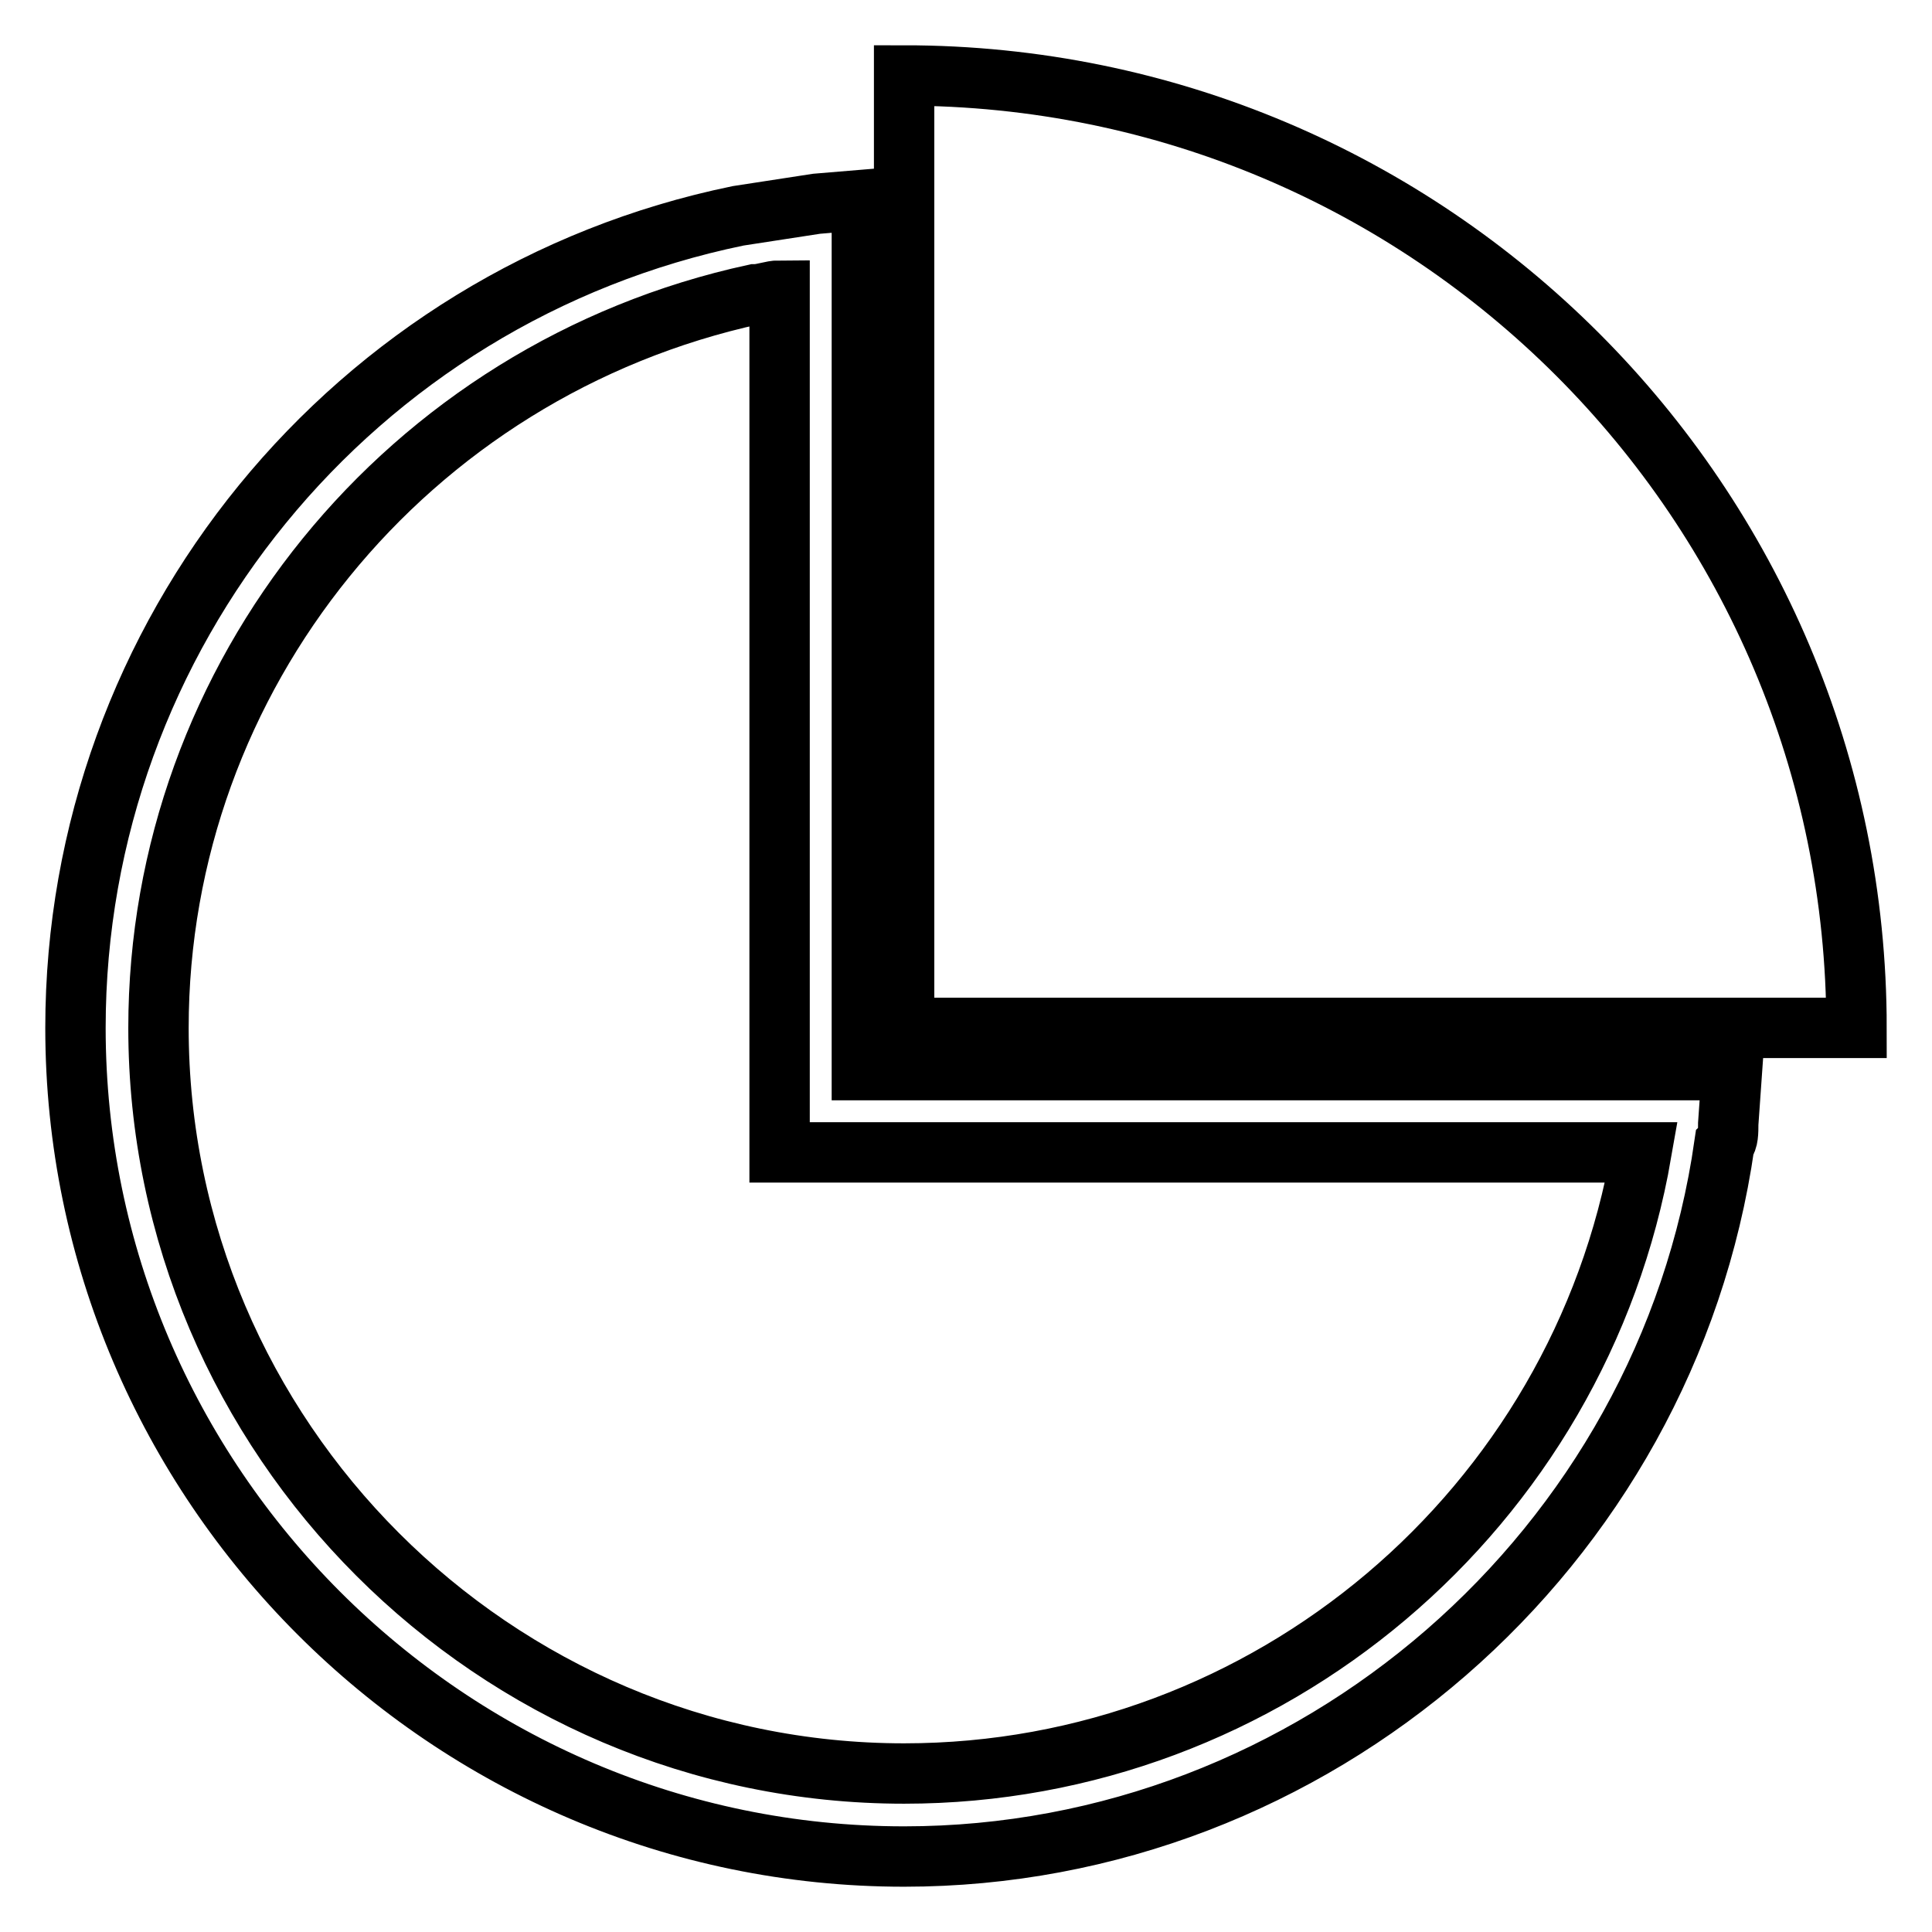 <?xml version="1.0" encoding="utf-8"?>
<!-- Svg Vector Icons : http://www.onlinewebfonts.com/icon -->
<!DOCTYPE svg PUBLIC "-//W3C//DTD SVG 1.1//EN" "http://www.w3.org/Graphics/SVG/1.1/DTD/svg11.dtd">
<svg version="1.1" xmlns="http://www.w3.org/2000/svg" xmlns:xlink="http://www.w3.org/1999/xlink" x="0px" y="0px" viewBox="0 0 256 256" enable-background="new 0 0 256 256" xml:space="preserve">
<g> <path stroke-width="8" fill-opacity="0" stroke="#000000"  d="M246,136.2H119.8V10C189.5,10,246,66.5,246,136.2z M119.8,246C59.4,246,10,196.6,10,136.2 c0-52.1,36.8-97.1,87.8-107.6c3.3-0.5,7.1-1.1,10.4-1.6l6-0.5v115.3h115.3l-0.5,7.1c0,1.1,0,2.2-0.5,2.7 C220.8,205.4,174.1,246,119.8,246L119.8,246z M103.3,38.5c-1.1,0-2.2,0.5-3.3,0.5C53.9,49,21,89.6,21,136.2 c0,54.3,44.5,98.8,98.8,98.8c48.3,0,89.5-35.1,97.7-82.3H103.3V38.5z"/></g>
</svg>